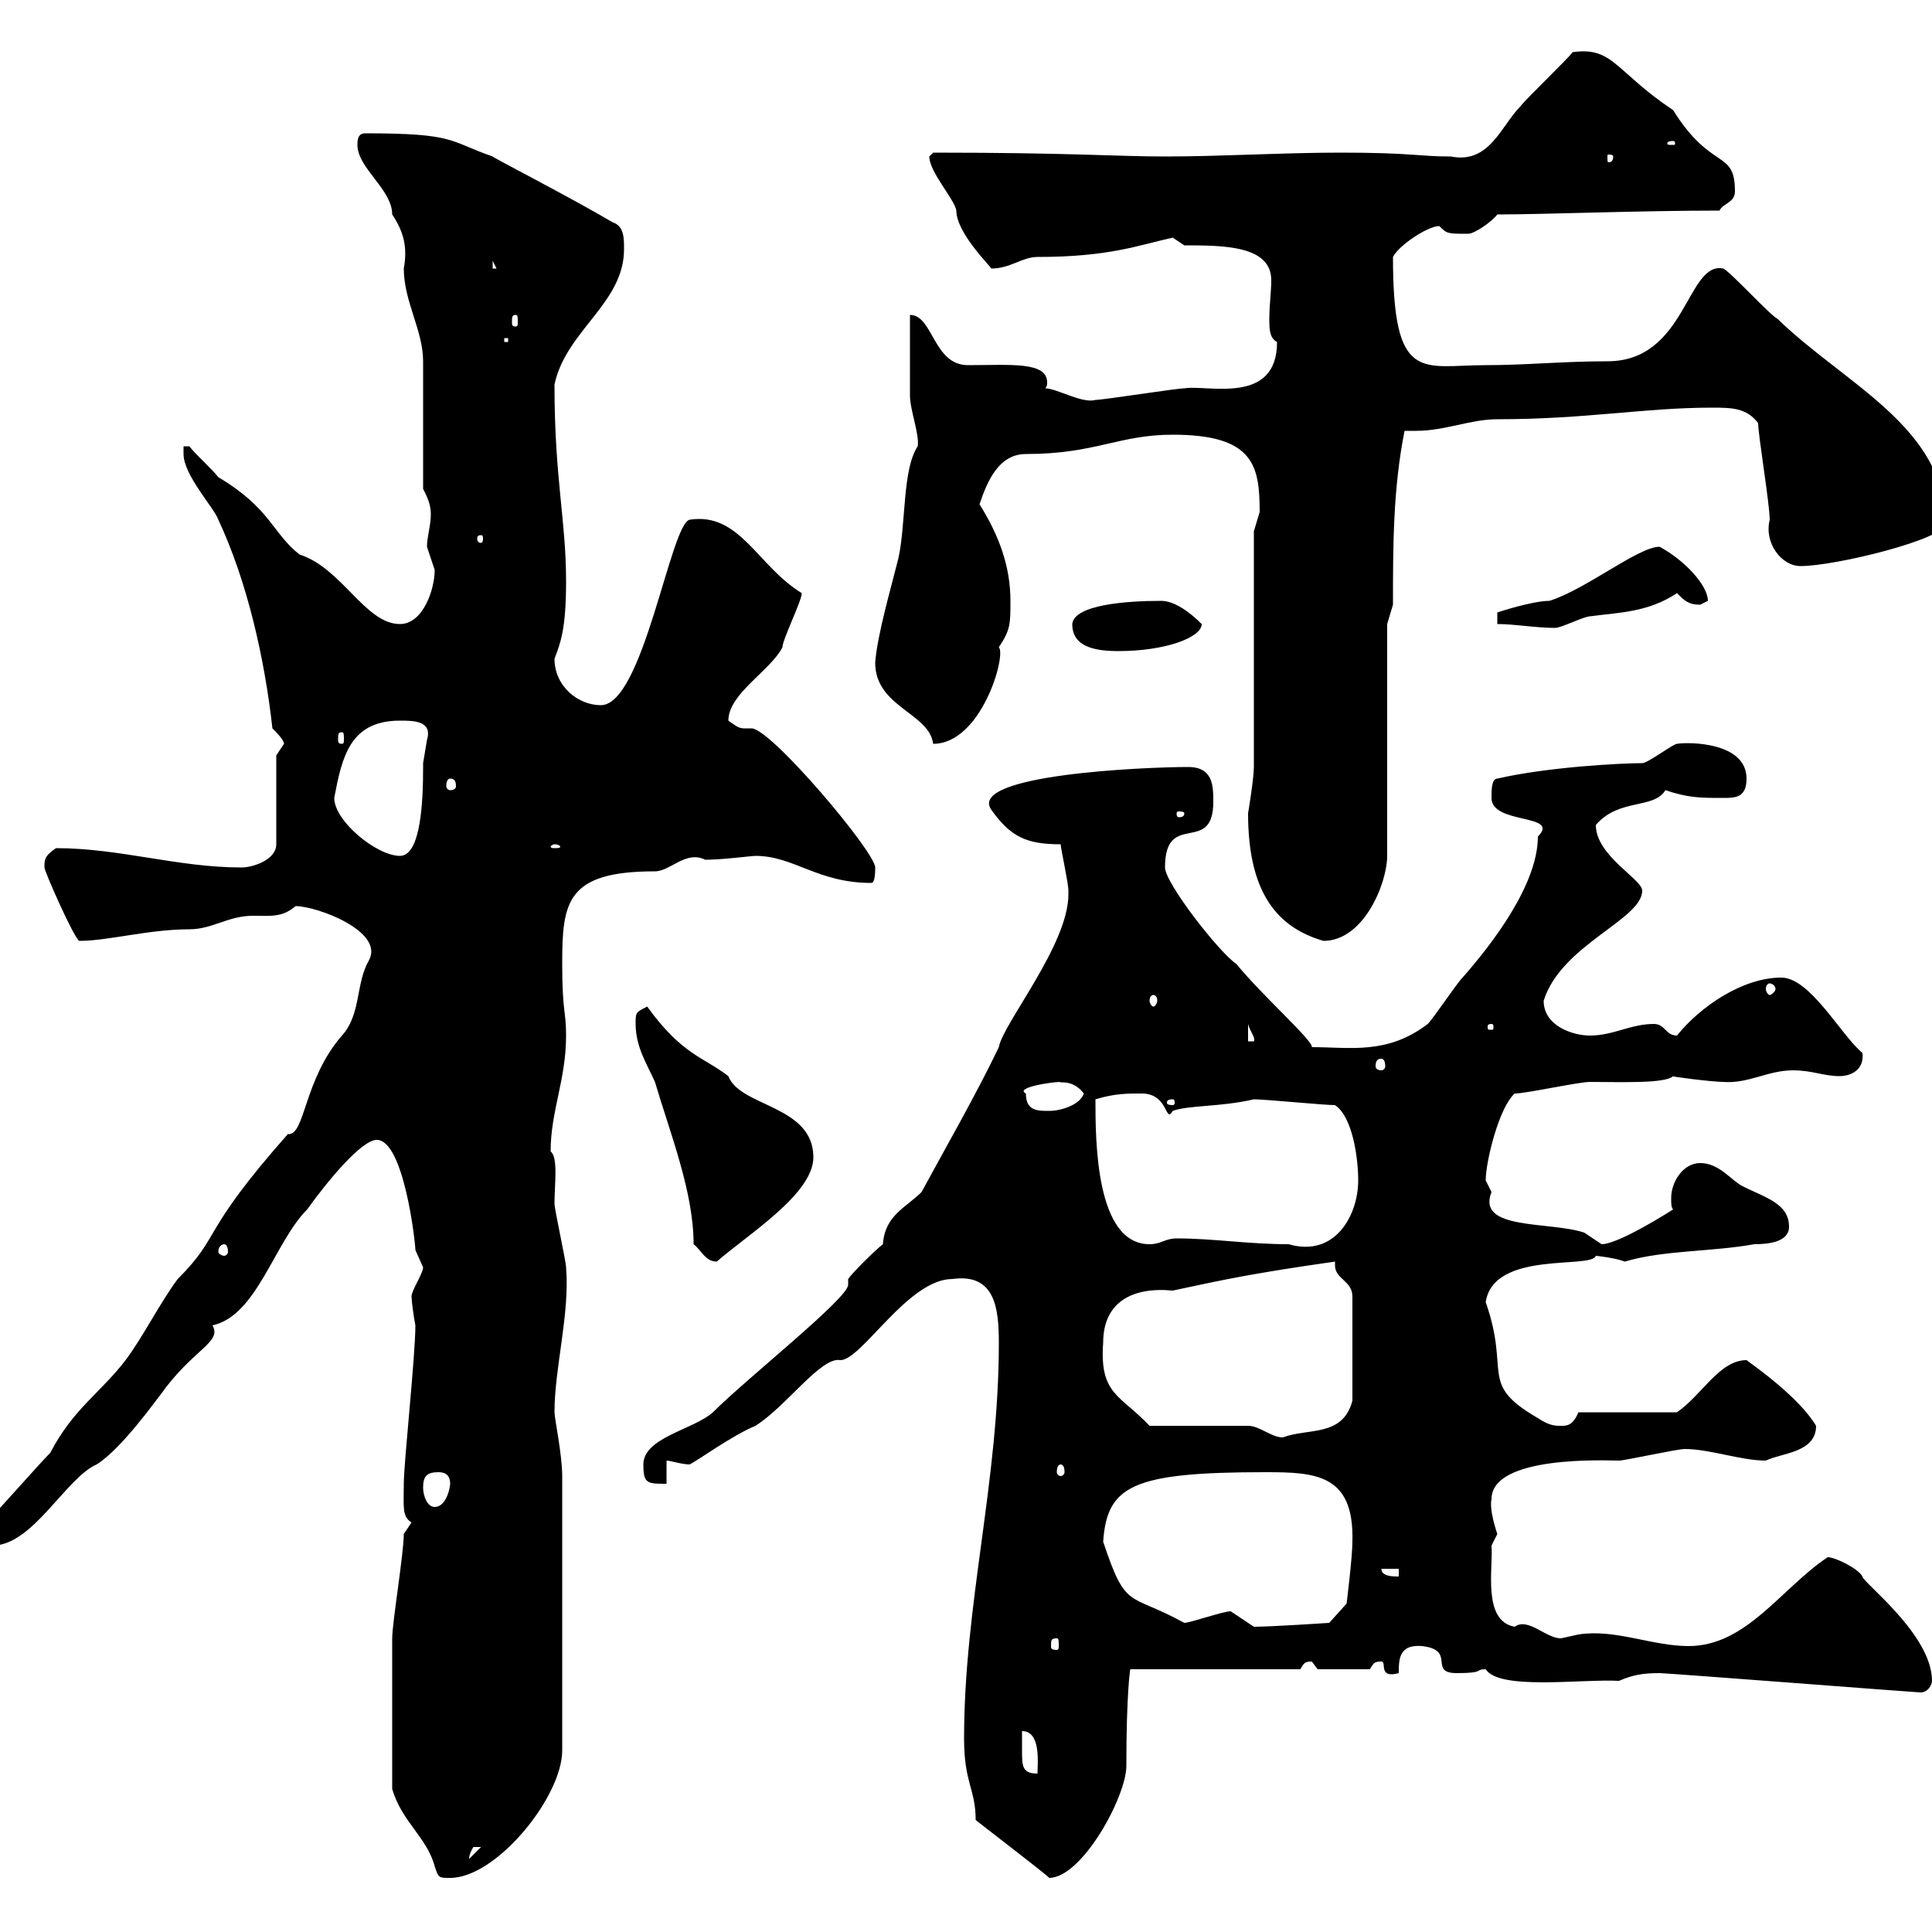 <svg xmlns="http://www.w3.org/2000/svg" xmlns:xlink="http://www.w3.org/1999/xlink" width="300" height="300"><path d="M60.90 277.80C62.40 282.90 66.30 285.30 67.50 289.80C68.10 291.60 68.10 291.60 69.90 291.60C77.10 291.60 87.30 279 87.30 271.80L87.30 229.20C87.30 225.90 86.10 220.20 86.10 219.30C86.10 212.40 88.50 204 87.90 196.80C87.90 195.90 86.10 187.80 86.10 186.90C86.10 183.90 86.70 179.70 85.50 178.80C85.50 172.50 87.90 167.70 87.90 160.80C87.90 156.90 87.30 157.20 87.30 149.70C87.30 140.10 87.90 135.30 101.70 135.30C104.10 135.30 106.50 132 109.50 133.50C112.20 133.50 116.70 132.90 117.30 132.90C123.30 132.90 126.90 137.10 135.30 137.10C135.90 137.10 135.90 135.30 135.90 134.70C135.90 132.30 119.70 113.10 116.70 113.10C116.10 113.10 115.80 113.10 115.50 113.10C114.60 113.10 114 112.50 113.10 111.90C113.10 107.70 119.70 104.10 121.50 100.50C121.50 99.30 124.50 93.30 124.50 92.10C117.60 87.90 114.90 79.50 107.10 80.70C104.10 81.30 99.90 109.50 93.30 109.50C89.70 109.50 86.10 106.50 86.10 102.30C87 99.90 87.90 97.80 87.90 90.30C87.90 80.70 86.10 74.40 86.10 59.70C87.90 51.30 96.90 47.10 96.90 38.70C96.90 36.90 96.90 35.10 95.10 34.50C88.50 30.60 76.20 24.30 76.50 24.30C69.60 21.90 70.80 20.70 56.70 20.70C55.50 20.70 55.50 21.90 55.50 22.50C55.50 26.10 60.90 29.40 60.90 33.30C62.70 36 63.30 38.40 62.70 41.70C62.70 46.80 65.70 51.30 65.70 56.10L65.70 75.90C66.30 77.10 66.90 78.30 66.90 79.80C66.90 81.60 66.30 83.40 66.30 84.90C66.30 84.90 67.50 88.50 67.50 88.50C67.50 91.50 65.70 96.90 62.10 96.90C56.70 96.90 53.10 88.20 46.50 86.10C42.30 82.80 42 78.90 33.90 74.10C33 72.90 30.30 70.50 29.40 69.30L28.50 69.30C28.50 69.30 28.50 70.50 28.50 70.50C28.50 73.80 33.30 78.90 33.90 80.70C38.40 90.30 41.10 102.30 42.30 113.10C42.90 113.70 44.10 114.90 44.10 115.50C44.10 115.50 42.90 117.30 42.90 117.30L42.90 131.10C42.90 133.50 39.30 134.70 37.50 134.70C27.60 134.70 18.60 131.70 8.70 131.70C6.90 132.90 6.90 133.50 6.90 134.70C6.90 135.30 11.40 145.50 12.30 146.10C16.80 146.10 23.10 144.30 29.40 144.30C33 144.30 35.40 142.20 39.30 142.20C42 142.20 43.80 142.50 45.90 140.70C49.20 140.70 59.70 144.60 57.30 149.10C55.20 152.70 56.10 157.50 53.10 160.80C47.10 167.70 47.40 176.40 44.70 176.10C30.90 191.70 34.50 191.70 27.60 198.60C24.90 202.20 22.20 207.60 19.50 211.20C15.60 216.30 11.40 218.70 7.80 225.60C6 227.40-0.30 234.60-2.10 236.40C-2.10 239.10-2.10 240-1.20 240C5.10 240 10.20 229.50 15 227.40C18.90 225 24.60 216.90 24.90 216.60C30 209.40 34.50 208.50 33 205.80C39.90 204.30 42.60 192.90 47.70 187.80C50.70 183.60 56.10 177 58.50 177C62.70 177 64.50 192.90 64.50 194.10C64.50 194.10 65.70 196.80 65.70 196.80C65.70 197.70 63.90 200.40 63.90 201.30C63.90 201.90 64.20 204.30 64.50 205.80C64.50 210.60 62.70 227.10 62.70 230.40C62.70 234 62.40 235.50 63.90 236.40C63.90 236.40 62.70 238.20 62.70 238.20C62.70 241.20 60.90 252 60.90 254.40C60.90 259.80 60.90 269.10 60.90 277.80ZM149.70 270C149.70 276.90 151.50 277.80 151.50 282.60C151.80 282.90 163.20 291.60 162.90 291.60C168 291.60 174.90 279 174.90 274.20C174.90 262.80 175.50 259.20 175.50 259.20L201.90 259.20C202.50 258.30 202.50 258 203.70 258C203.70 258 204.60 259.20 204.60 259.20L212.70 259.20C213.30 258.30 213.30 258 214.50 258C215.40 258 213.90 260.70 217.20 259.80C217.20 257.70 217.20 255.30 220.80 255.60C226.20 256.20 221.70 259.80 226.20 259.80C230.70 259.80 228.90 259.20 230.70 259.20C232.80 262.50 245.40 260.70 251.40 261C253.50 260.10 255 259.80 257.70 259.80C258.90 259.80 297.60 262.80 298.20 262.80C299.40 262.80 300 261.60 300 261C300 253.80 289.20 245.70 289.20 244.80C288.60 243.60 285 241.80 283.80 241.80C276.60 246.60 271.20 255.60 262.20 255.60C256.50 255.60 250.80 252.90 245.10 253.80C245.10 253.80 242.40 254.40 242.40 254.40C240 254.40 237.30 251.10 235.20 252.60C230.10 251.70 231.90 243.30 231.60 240C231.60 240 232.50 238.20 232.50 238.20C231.90 236.40 231.30 234 231.60 232.80C231.60 225.90 249.60 226.80 251.40 226.80C252.30 226.80 260.40 225 261.60 225C265.50 225 270.30 226.80 274.20 226.80C276.60 225.60 282 225.60 282 221.40C279.30 216.90 272.40 212.10 271.20 211.20C267 211.20 264.30 216.60 260.40 219.30L245.10 219.30C244.20 221.40 243.30 221.40 242.40 221.40C241.50 221.40 240.60 221.40 238.80 220.20C229.50 214.80 234.60 213.30 230.70 202.20C231.90 194.10 247.20 197.10 247.80 195C247.80 195 250.80 195.30 252.30 195.90C258.30 194.10 265.80 194.40 272.40 193.20C274.50 193.20 277.80 192.90 277.80 190.50C277.80 186.90 274.20 186 270.60 184.20C268.80 183.30 267 180.60 264 180.60C261.30 180.60 259.50 183.60 259.50 186C259.50 186.90 259.50 187.50 259.80 187.80C256.50 189.90 250.80 193.20 248.70 193.20C248.70 193.20 246 191.40 246 191.40C240.60 189.60 229.20 191.10 231.60 185.10C231.60 185.10 230.70 183.30 230.70 183.30C230.70 180.30 232.80 171.90 235.20 169.80C237 169.80 245.10 168 246.90 168C251.40 168 258.60 168.30 259.80 167.10C258.90 167.10 265.80 168 267.60 168C271.50 168.30 274.50 166.20 278.40 166.20C281.40 166.20 283.20 167.10 285.60 167.10C287.70 167.10 289.50 165.90 289.20 163.50C285.90 160.80 281.10 151.80 276.60 151.80C270.60 151.80 264 156.30 260.40 160.80C258.60 160.80 258.60 159 256.80 159C253.20 159 250.50 160.80 246.90 160.80C244.20 160.80 239.70 159.30 239.70 155.40C242.40 146.70 255 142.80 255 138.30C255 136.50 247.80 132.90 247.80 128.10C251.40 123.90 256.80 125.70 258.60 122.70C262.20 123.90 264 123.90 267.60 123.90C269.40 123.90 271.20 123.90 271.20 120.90C271.20 115.20 262.20 115.20 260.40 115.50C259.80 115.50 255.90 118.50 255 118.50C251.70 118.50 240.30 119.10 232.50 120.90C231.60 120.90 231.60 122.70 231.60 123.90C231.60 128.10 242.40 126.30 238.80 129.90C238.80 137.40 231.60 146.70 227.10 151.80C226.20 152.70 222.60 158.10 221.70 159C215.40 163.80 209.70 162.60 203.70 162.60C204 161.70 195.90 154.50 192 149.70C189.30 147.90 180.90 137.10 180.90 134.70C180.90 125.70 188.40 132.90 188.40 124.50C188.40 122.10 188.40 119.10 184.50 119.10C177.60 119.10 150.30 120.30 153.90 125.70C156.90 129.90 159.30 131.10 164.70 131.10C164.70 131.70 165.90 137.10 165.90 138.30C165.90 138.30 165.90 138.30 165.90 138.90C165.90 146.70 155.70 159 155.10 162.60C151.50 170.10 147 177.90 143.10 185.10C140.70 187.50 137.40 188.70 137.10 193.20C135.90 194.10 132.30 197.70 131.70 198.60C131.70 198.90 131.70 199.50 131.70 199.50C131.70 201.60 116.10 213.90 110.70 219.30C107.70 222 99.90 223.20 99.90 227.40C99.90 230.40 100.50 230.40 103.50 230.40L103.50 226.80C104.10 226.80 105.90 227.40 107.10 227.40C108.30 226.80 113.70 222.90 117.30 221.40C122.10 218.40 127.50 210.60 130.50 211.20C133.80 211.20 141 198.60 147.90 198.60C154.50 197.70 155.10 203.10 155.10 208.50C155.10 230.10 149.70 249 149.70 270ZM74.70 286.80C74.70 286.80 74.70 286.80 74.70 286.80L72.90 288.60C72.90 288.90 72.60 288.30 73.50 286.80C73.50 286.80 73.50 286.80 74.70 286.80ZM158.70 271.80C158.70 271.80 158.70 268.80 158.70 268.80C161.70 268.80 161.10 273.90 161.10 275.40C158.70 275.40 158.70 274.20 158.70 271.80ZM164.10 254.40C164.40 254.40 164.40 254.70 164.40 255.60C164.40 255.90 164.40 256.20 164.10 256.20C163.20 256.20 163.20 255.90 163.20 255.60C163.20 254.70 163.20 254.40 164.10 254.40ZM191.10 250.20C189.90 250.20 184.80 252 183.90 252C175.20 247.20 174.90 250.20 171.30 239.40C171.90 230.70 175.80 228.60 196.50 228.60C204.30 228.60 210.30 228.90 210 239.40C210 241.80 209.10 249 209.10 249L206.40 252C206.40 252 197.40 252.60 194.70 252.60C194.70 252.60 191.10 250.20 191.10 250.20ZM214.50 243.60L217.20 243.60L217.20 244.80C216.30 244.80 214.50 244.80 214.50 243.60ZM65.70 231C65.70 229.20 66.30 228.60 68.10 228.60C69.30 228.60 69.90 229.20 69.90 230.40C69.90 231 69.30 234 67.50 234C66.30 234 65.70 232.20 65.70 231ZM164.70 227.40C165 227.40 165.30 227.70 165.30 228.60C165.30 228.90 165 229.20 164.70 229.20C164.40 229.20 164.10 228.90 164.10 228.60C164.10 227.70 164.40 227.40 164.70 227.40ZM171.30 208.50C171.30 202.20 175.80 199.80 182.10 200.40C190.50 198.60 194.70 197.70 207.30 195.90C207.30 196.20 207.30 196.50 207.30 196.50C207.30 198.60 210 198.90 210 201.30L210 217.50C208.50 223.20 203.10 221.70 199.20 223.20C197.40 223.20 195.60 221.40 193.80 221.40L178.50 221.40C174 216.60 170.70 216.60 171.30 208.50ZM107.70 193.20C108.90 194.10 109.50 195.90 111.30 195.90C116.10 191.70 126.30 185.40 126.30 179.70C126.30 171.60 114.90 171.90 113.10 167.10C109.20 164.10 105.90 163.80 100.50 156.30C98.70 157.20 98.70 157.20 98.70 159C98.70 162.60 100.50 165.30 101.70 168C104.10 176.10 107.70 185.10 107.70 193.20ZM34.80 193.20C35.10 193.20 35.40 193.50 35.40 194.40C35.40 194.70 35.10 195 34.80 195C34.50 195 33.90 194.70 33.90 194.40C33.90 193.50 34.50 193.20 34.80 193.20ZM170.10 170.70C173.10 169.80 174.90 169.80 177.30 169.80C181.50 169.80 180.90 174.60 182.10 172.50C184.50 171.60 189.60 171.90 194.70 170.70C196.50 170.70 205.50 171.60 207.30 171.60C210 173.40 210.90 179.70 210.90 183.30C210.90 188.70 207.30 195.30 200.10 193.20C193.80 193.20 188.40 192.30 182.70 192.30C180.90 192.30 180.30 193.20 178.50 193.20C170.10 193.20 170.10 177 170.10 170.70ZM159.30 169.80C157.50 168.90 163.20 168 164.70 168C164.10 168.30 166.50 167.40 168.30 169.80C167.70 171.60 164.70 172.50 162.90 172.50C161.10 172.50 159.30 172.50 159.30 169.80ZM182.10 170.70C182.40 170.70 182.40 171 182.40 171.30C182.40 171.30 182.40 171.60 182.10 171.60C181.20 171.60 181.20 171.30 181.20 171.30C181.20 171 181.20 170.70 182.10 170.70ZM214.50 164.40C214.80 164.40 215.10 164.70 215.10 165.60C215.10 165.90 214.80 166.20 214.50 166.20C213.90 166.20 213.60 165.90 213.60 165.60C213.60 164.70 213.90 164.40 214.50 164.40ZM193.80 159C194.10 160.20 195 161.10 194.70 161.70L193.80 161.70ZM231.60 159C231.90 159 231.90 159.30 231.90 159.30C231.90 159.90 231.90 159.90 231.60 159.90C231 159.90 231 159.90 231 159.30C231 159.30 231 159 231.60 159ZM179.10 154.50C179.40 154.50 179.70 154.80 179.70 155.40C179.70 155.70 179.40 156.30 179.10 156.30C178.80 156.30 178.50 155.70 178.50 155.40C178.50 154.80 178.80 154.50 179.10 154.50ZM274.80 152.70C275.10 152.70 275.70 153 275.70 153.60C275.70 153.90 275.10 154.50 274.80 154.50C274.50 154.50 274.20 153.90 274.20 153.60C274.20 153 274.50 152.70 274.80 152.70ZM193.80 126.30C193.80 138.60 198.30 144 205.50 146.10C211.80 146.10 215.40 137.10 215.40 132.90L215.40 96.90L216.30 93.90C216.30 84.90 216.30 75.90 218.10 66.90C218.70 66.90 219.30 66.90 219.90 66.90C224.40 66.90 228.30 65.10 232.50 65.10C246.30 65.10 255.30 63.30 265.80 63.30C268.80 63.30 271.20 63.30 273 65.70C273 67.50 274.80 78.30 274.80 80.70C273.90 84.30 276.60 87.90 279.60 87.90C285 87.90 302.10 83.70 302.10 81.30C302.10 66.30 286.50 59.70 276 49.50C274.80 48.90 268.80 42.30 267.60 41.70C261.90 40.50 261.90 56.10 249.60 56.10C242.70 56.10 237 56.70 230.70 56.70C220.80 56.70 216.30 59.70 216.30 39.90C217.20 38.10 221.70 35.10 223.50 35.10C224.70 36.30 224.70 36.30 228 36.30C228.90 36.30 231.60 34.50 232.50 33.30C239.70 33.30 254.40 32.70 267 32.70C267.60 31.50 269.40 31.50 269.40 29.70C269.40 23.10 265.80 26.70 259.80 17.10C250.80 11.10 250.50 7.20 244.20 8.10C243.30 9.30 237 15.30 236.10 16.50C233.10 19.50 231.30 25.50 225.30 24.30C220.20 24.30 219.30 23.70 208.20 23.70C199.20 23.70 189.60 24.30 180.90 24.30C173.40 24.30 166.20 23.70 144.90 23.70C144.90 23.70 144.30 24.30 144.30 24.30C144.30 26.70 148.20 30.90 148.50 32.70C148.50 36.30 154.20 41.70 153.90 41.70C156.90 41.70 158.70 39.90 161.10 39.90C172.20 39.90 176.70 38.10 182.10 36.90C182.10 36.90 183.90 38.10 183.90 38.10C189.90 38.10 197.40 38.10 197.40 43.50C197.40 45.30 197.10 47.40 197.10 49.50C197.10 51 197.10 52.50 198.30 53.10C198.30 63 187.50 59.70 183.90 60.30C182.70 60.30 171.30 62.10 170.10 62.10C168 62.70 164.10 60.30 162.30 60.30C162.60 60 162.60 59.70 162.60 59.40C162.60 56.10 156.90 56.70 150.30 56.70C144.90 56.70 144.90 48.90 141.30 48.90C141.30 50.70 141.30 59.70 141.30 61.50C141.30 63.60 142.80 67.50 142.50 69.30C140.10 72.90 140.70 81.30 139.50 86.70C138.30 91.50 136.20 98.70 135.90 102.90C135.90 109.80 144.30 110.70 144.90 115.50C152.40 115.50 156.30 101.70 155.10 100.50C156.90 97.80 156.90 96.90 156.90 93.30C156.90 87.90 155.10 83.10 152.10 78.30C153.30 74.70 155.10 70.50 159.30 70.50C170.10 70.50 173.70 67.50 182.10 67.50C194.70 67.50 195.60 72.30 195.60 79.50C195.60 79.50 194.70 82.50 194.70 82.50L194.70 119.10C194.70 120.90 193.80 126.30 193.80 126.30ZM51.90 123.90C53.10 117.60 54.30 111.90 62.10 111.90C64.20 111.90 67.20 111.90 66.30 114.90C66.30 114.90 65.70 118.50 65.70 118.50C65.70 118.50 65.70 119.10 65.70 119.10C65.70 124.20 65.40 132.90 62.10 132.90C58.50 132.90 51.90 127.50 51.90 123.90ZM86.10 131.10C86.70 131.10 87 131.40 87 131.40C87 131.70 86.70 131.70 86.10 131.70C85.80 131.70 85.50 131.70 85.50 131.40C85.50 131.40 85.80 131.10 86.10 131.10ZM183.90 126.30C183.90 126.90 183.30 126.90 183 126.90C183 126.90 182.70 126.90 182.70 126.30C182.70 126 183 126 183 126C183.30 126 183.90 126 183.90 126.30ZM69.90 120.90C70.50 120.90 70.80 121.20 70.80 122.10C70.80 122.40 70.50 122.70 69.90 122.70C69.60 122.70 69.30 122.40 69.30 122.10C69.30 121.20 69.60 120.90 69.90 120.90ZM53.10 113.70C53.40 113.70 53.40 114 53.40 114.90C53.40 115.20 53.40 115.50 53.10 115.50C52.50 115.50 52.50 115.20 52.50 114.90C52.50 114 52.50 113.70 53.10 113.70ZM166.50 96.90C166.50 100.50 170.10 101.10 173.70 101.10C180.90 101.10 186.60 99 186.60 96.90C184.80 95.10 182.40 93.30 180.30 93.30C174.90 93.30 166.80 93.90 166.50 96.90ZM232.50 96.90C235.20 96.90 238.50 97.50 241.50 97.50C242.40 97.50 246 95.70 246.90 95.70C251.40 95.10 255.90 95.10 260.40 92.10C261.60 93.30 262.20 93.90 264 93.90C264 93.90 265.20 93.30 265.20 93.30C265.20 90.90 261.60 87 257.70 84.90C254.40 84.90 246.30 91.50 240.60 93.30C237.90 93.30 232.50 95.10 232.50 95.10ZM74.70 83.10C75 83.10 75 83.40 75 83.70C75 83.70 75 84.30 74.70 84.30C74.10 84.30 74.10 83.70 74.10 83.70C74.10 83.40 74.10 83.10 74.70 83.10ZM78.30 52.50L78.90 52.50L78.90 53.10L78.30 53.10ZM80.10 48.90C80.40 48.90 80.40 49.20 80.40 50.10C80.40 50.40 80.40 50.70 80.10 50.70C79.50 50.70 79.50 50.40 79.50 50.10C79.50 49.20 79.50 48.90 80.10 48.90ZM76.50 40.50L77.10 41.70L76.50 41.70ZM250.50 24.30C250.50 25.20 249.90 25.20 249.90 25.20C249.60 25.20 249.60 25.20 249.60 24.30C249.60 24 249.60 24 249.90 24C249.90 24 250.50 24 250.50 24.30ZM259.80 21.90C260.10 21.90 260.10 22.20 260.10 22.20C260.10 22.50 260.10 22.50 259.80 22.50C258.90 22.50 258.90 22.50 258.90 22.20C258.90 22.20 258.90 21.90 259.80 21.90Z"/></svg>